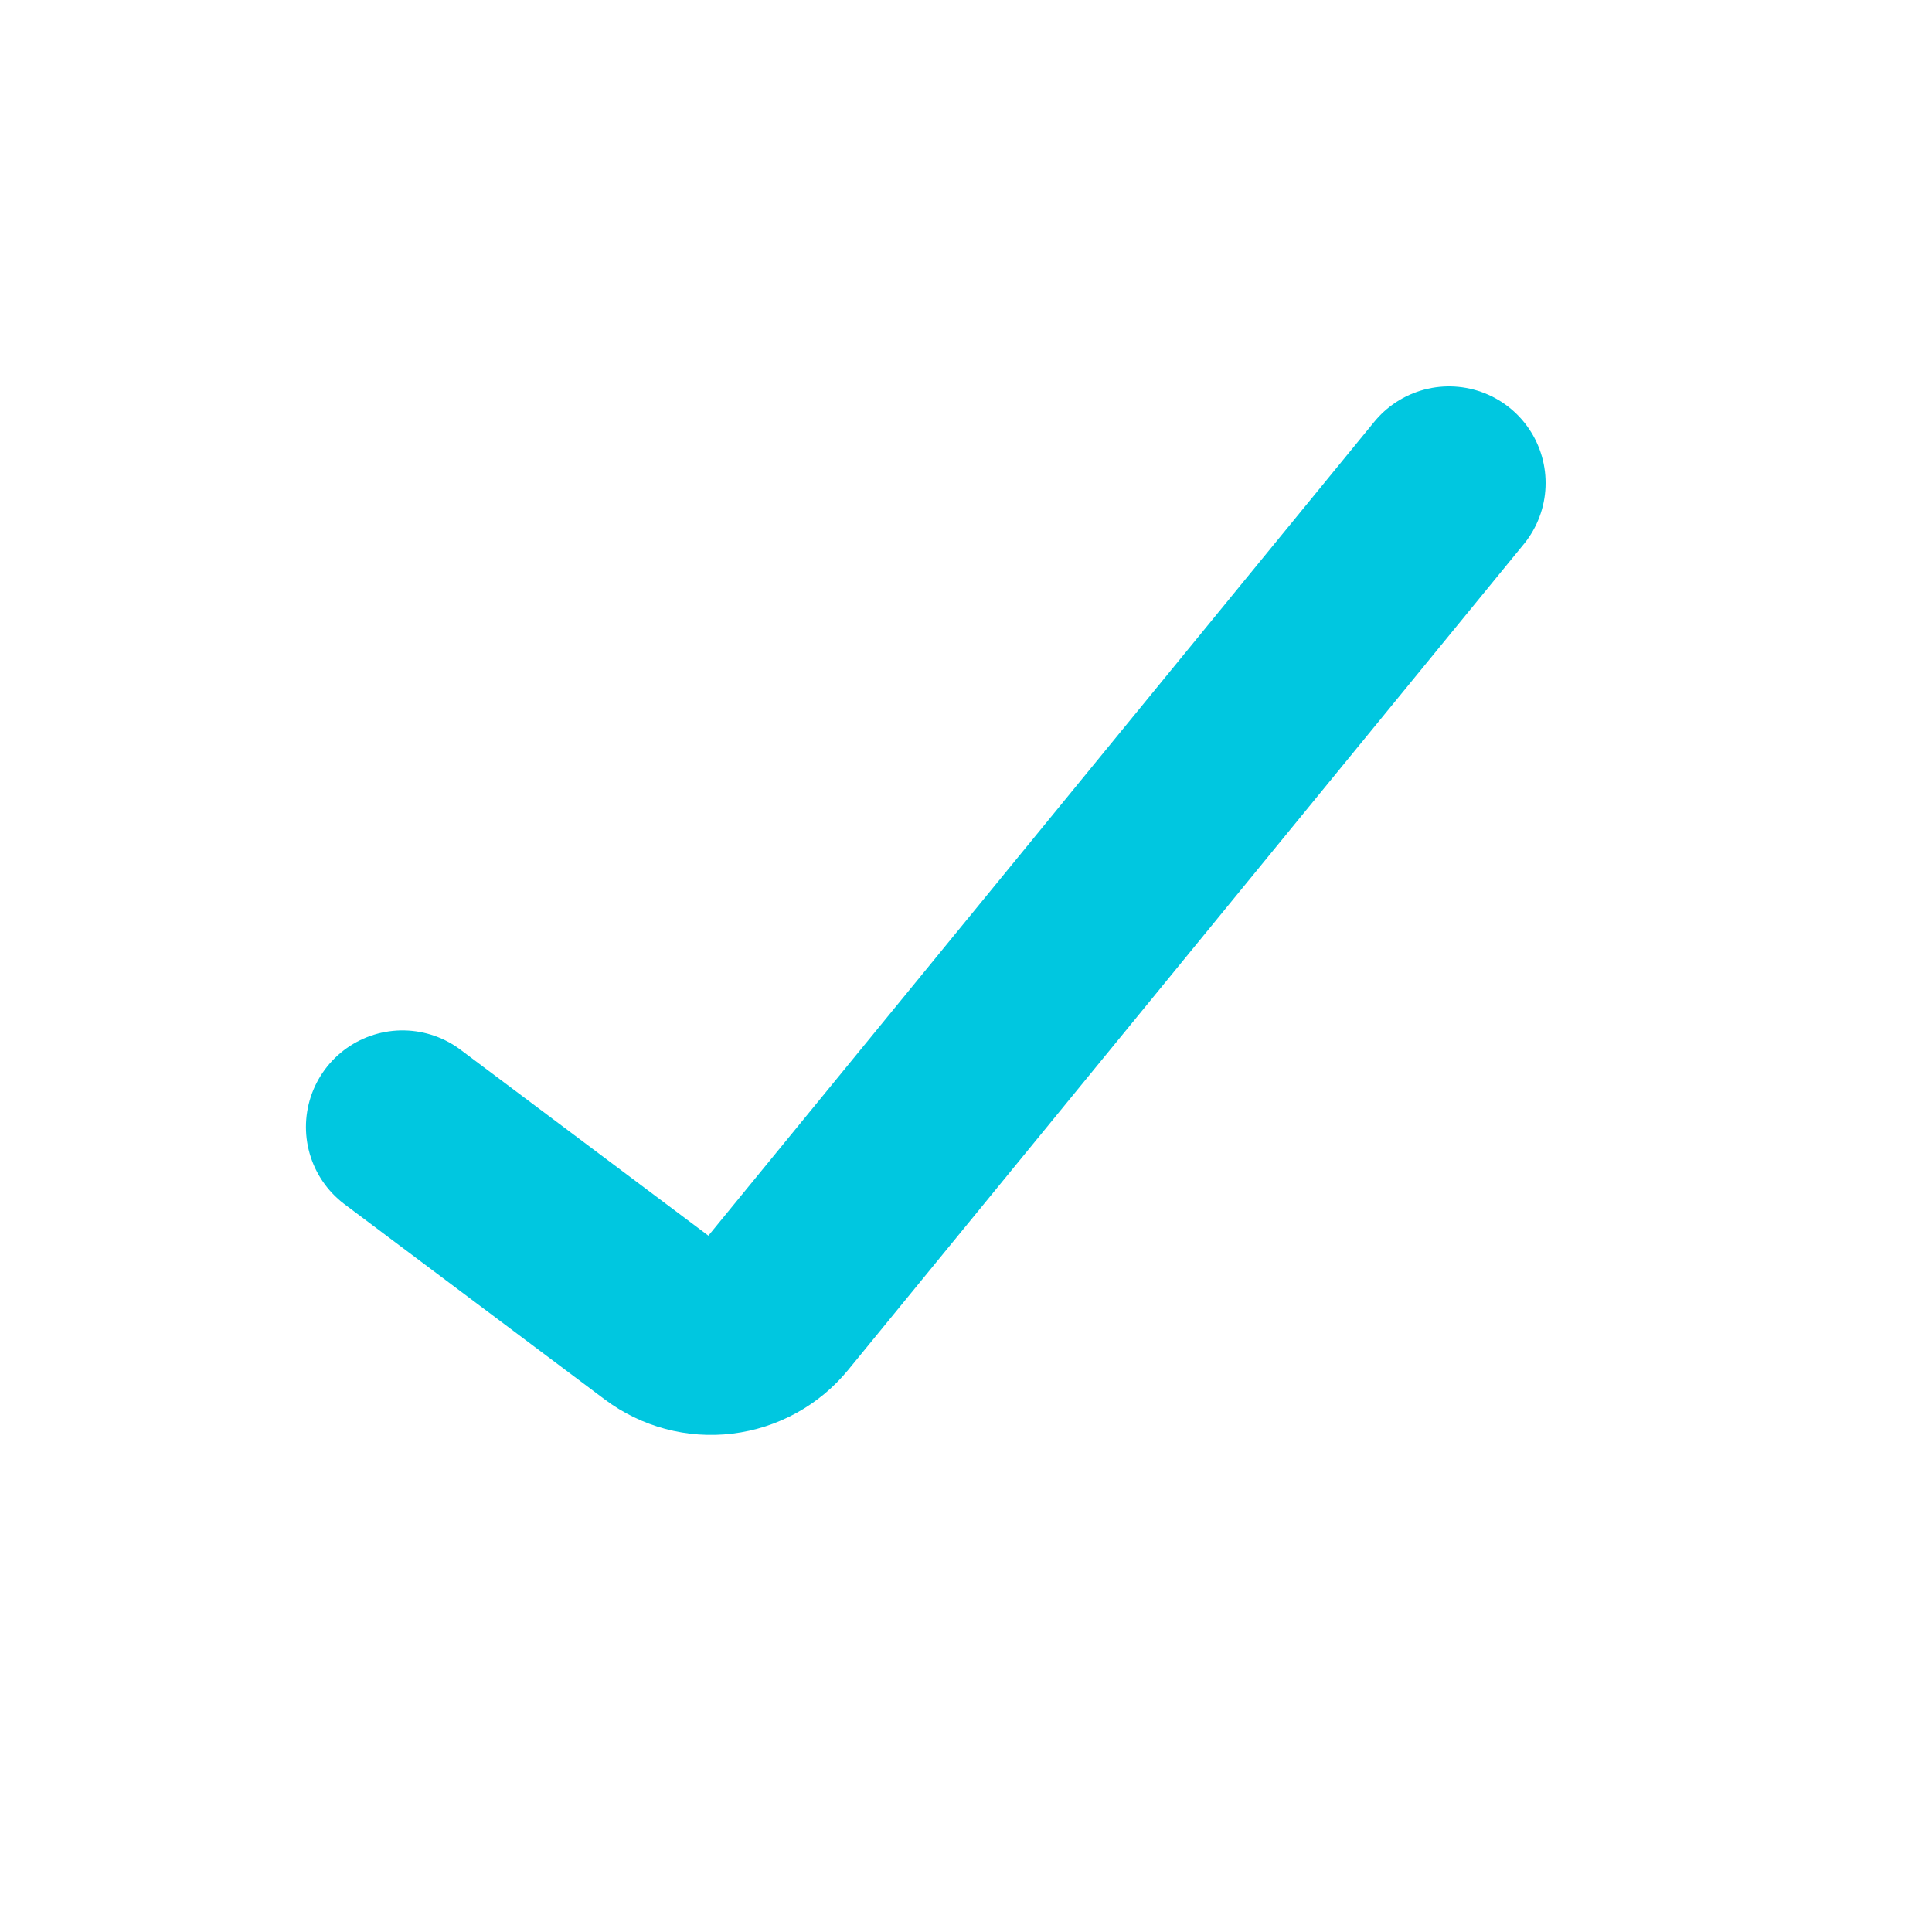 <svg width="40" height="40" viewBox="0 0 40 40" fill="none" xmlns="http://www.w3.org/2000/svg">
<path d="M8.334 23.333L13.722 27.375C14.066 27.633 14.496 27.748 14.923 27.696C15.35 27.644 15.74 27.429 16.012 27.097L30 10" stroke="#00C7E0" stroke-width="4" stroke-linecap="round"/>
</svg>
